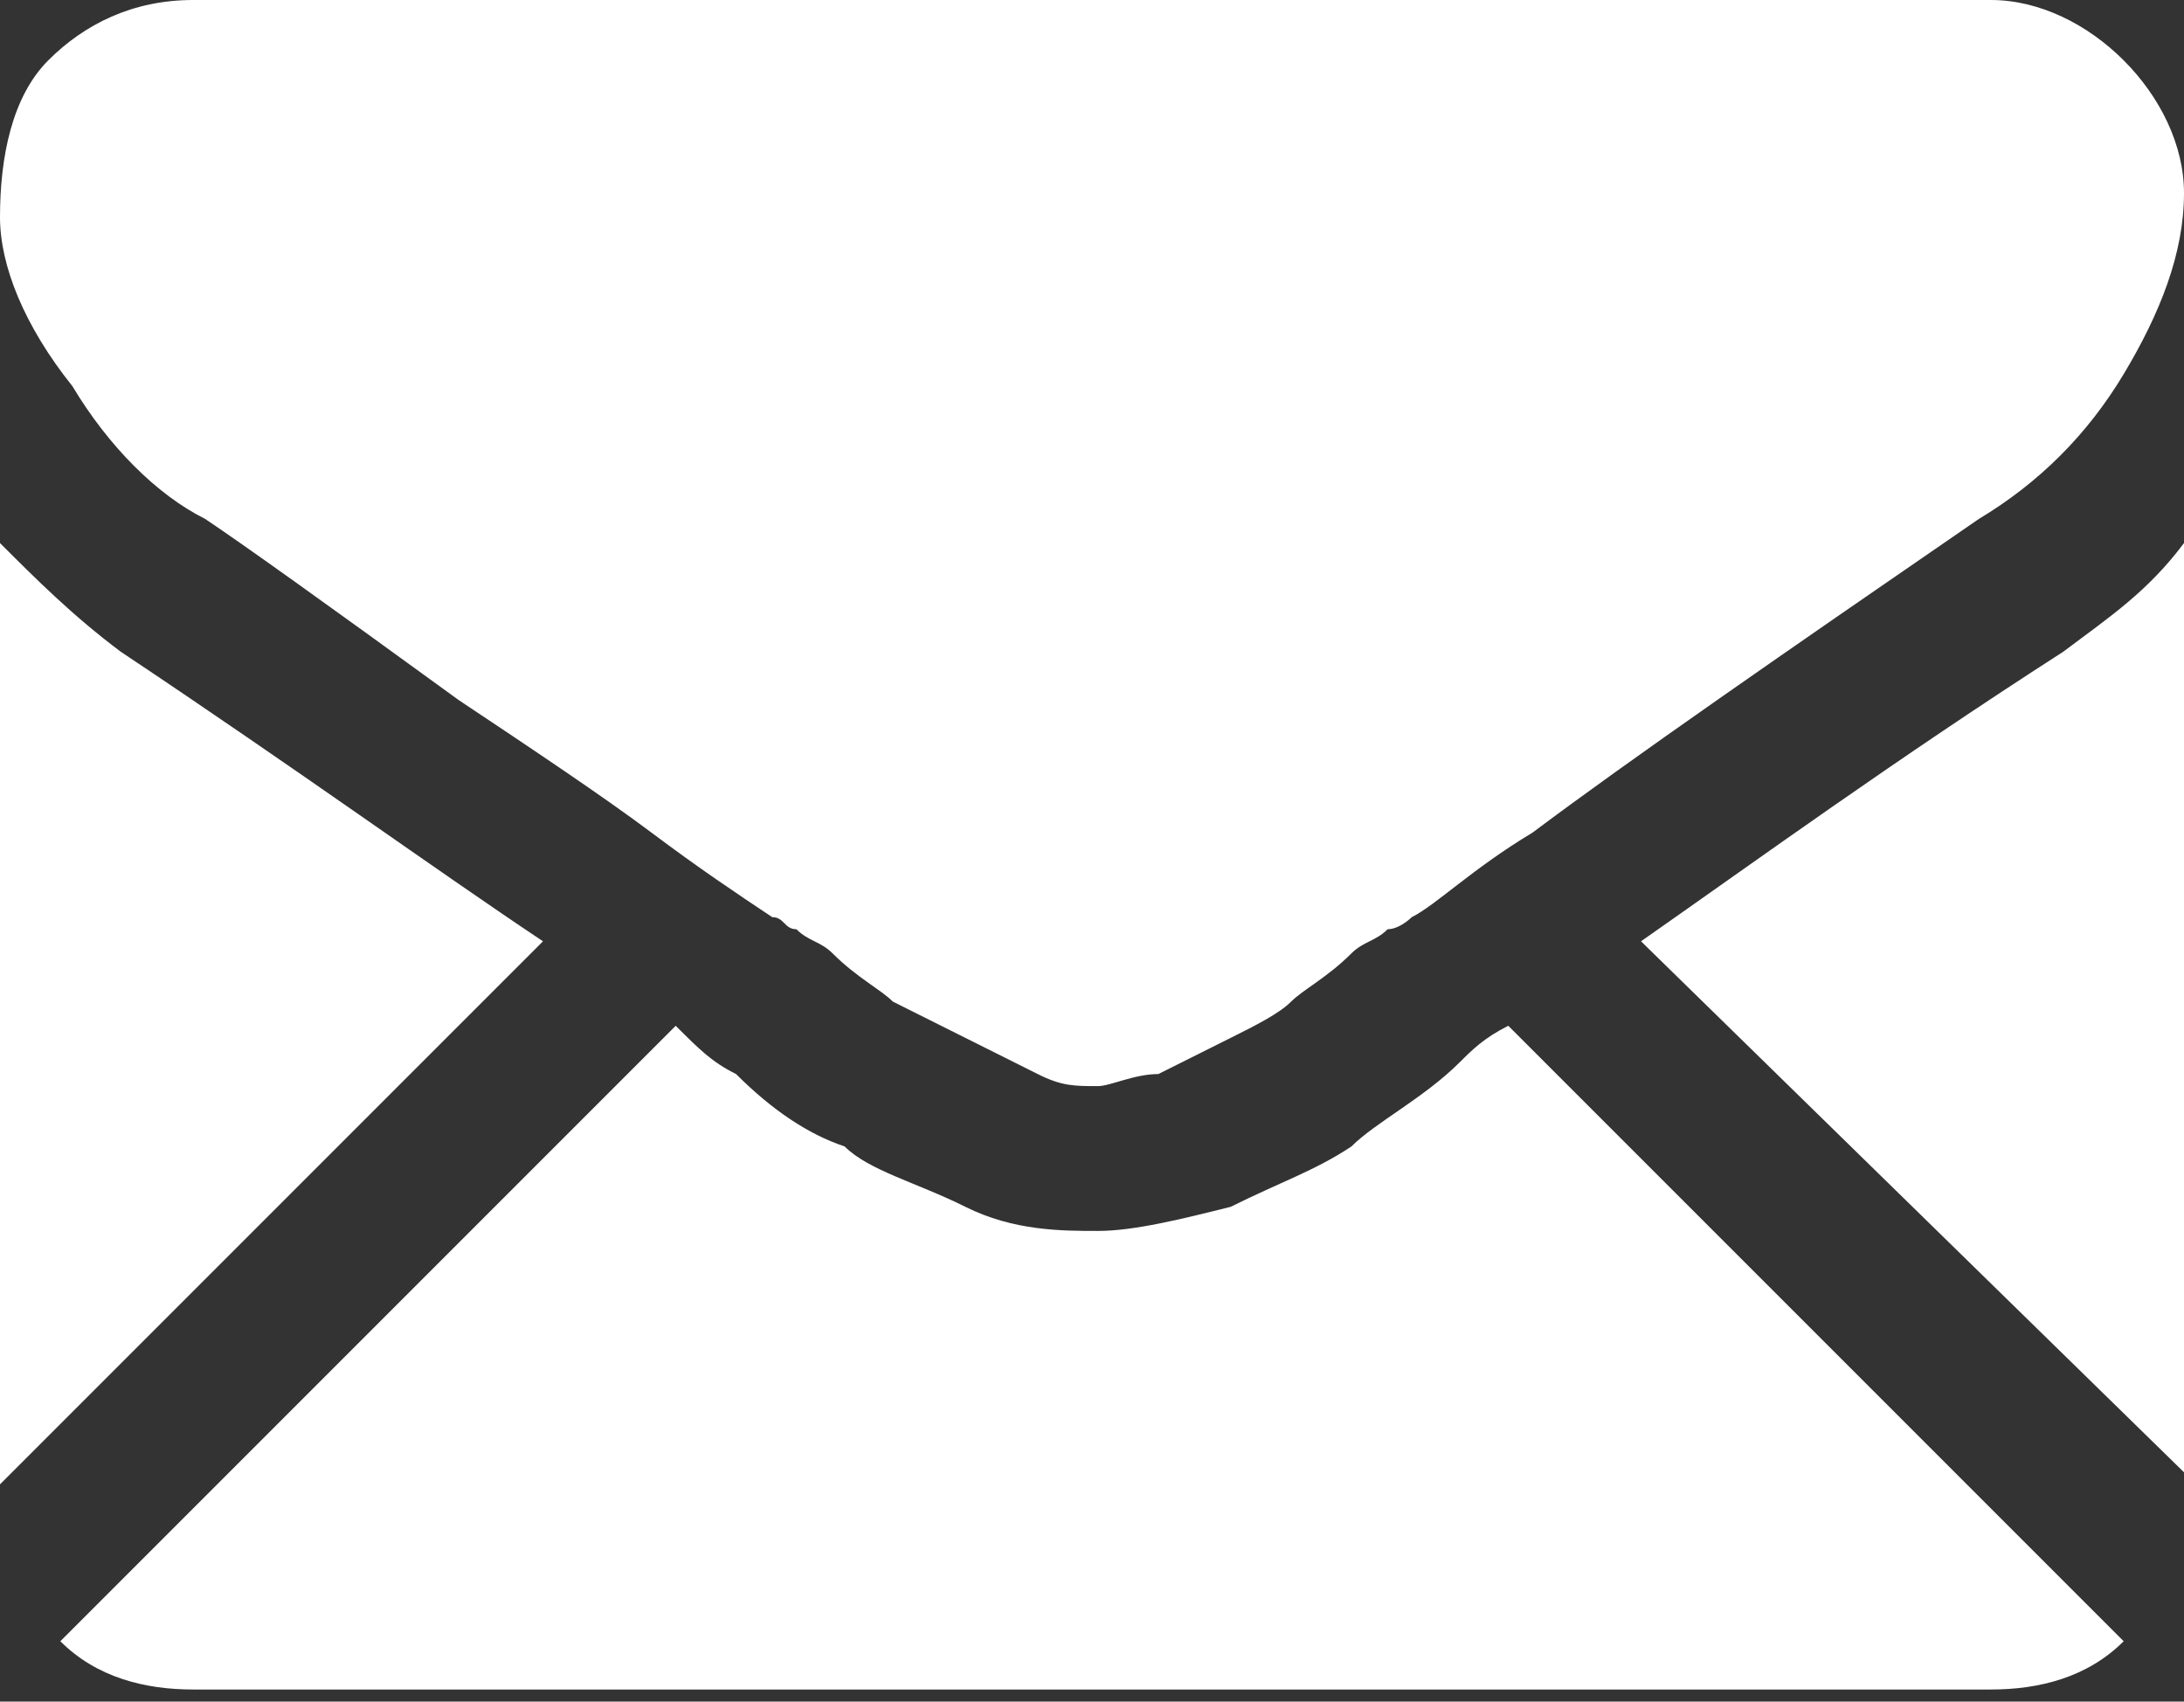 <?xml version="1.0" encoding="UTF-8"?> <svg xmlns="http://www.w3.org/2000/svg" xmlns:xlink="http://www.w3.org/1999/xlink" version="1.1" id="Layer_1" x="0px" y="0px" viewBox="0 0 18.1 14.1" style="enable-background:new 0 0 18.1 14.1;" xml:space="preserve"><rect x="0" y="0" width="18.1" height="14.1" fill="#333333" stroke="none"/> <style type="text/css"> .st0{fill:#FFFFFF;} </style> <g> <path class="st0" d="M13.6,7.8c1-0.7,2.1-1.5,3.5-2.4c0.4-0.3,0.7-0.5,1-0.9v7.7L13.6,7.8z M16.4,4.3c-1.6,1.1-2.9,2-3.7,2.6 c-0.5,0.3-0.8,0.6-1,0.7c0,0-0.1,0.1-0.2,0.1c-0.1,0.1-0.2,0.1-0.3,0.2c-0.2,0.2-0.4,0.3-0.5,0.4c-0.1,0.1-0.3,0.2-0.5,0.3 C10,8.7,9.8,8.8,9.6,8.9C9.4,8.9,9.2,9,9.1,9h0h0c-0.2,0-0.3,0-0.5-0.1C8.4,8.8,8.2,8.7,8,8.6C7.8,8.5,7.6,8.4,7.4,8.3 C7.3,8.2,7.1,8.1,6.9,7.9C6.8,7.8,6.7,7.8,6.6,7.7c-0.1,0-0.1-0.1-0.2-0.1c-0.3-0.2-0.6-0.4-1-0.7C5,6.6,4.4,6.2,3.8,5.8 C2.7,5,2,4.5,1.7,4.3C1.3,4.1,0.9,3.7,0.6,3.2C0.2,2.7,0,2.2,0,1.8c0-0.5,0.1-1,0.4-1.3C0.7,0.2,1.1,0,1.6,0h14.9 c0.4,0,0.8,0.2,1.1,0.5c0.3,0.3,0.5,0.7,0.5,1.1c0,0.5-0.2,1-0.5,1.5C17.3,3.6,16.9,4,16.4,4.3z M4.5,7.8L0,12.3V4.5 c0.3,0.3,0.6,0.6,1,0.9C2.5,6.4,3.6,7.2,4.5,7.8z M6.1,8.9C6.4,9.2,6.7,9.4,7,9.5c0.2,0.2,0.6,0.3,1,0.5c0.4,0.2,0.8,0.2,1.1,0.2h0 h0c0.3,0,0.7-0.1,1.1-0.2c0.4-0.2,0.7-0.3,1-0.5c0.2-0.2,0.6-0.4,0.9-0.7c0.1-0.1,0.2-0.2,0.4-0.3l5.1,5.1 c-0.3,0.3-0.7,0.4-1.1,0.4H1.6c-0.4,0-0.8-0.1-1.1-0.4l5.1-5.1C5.8,8.7,5.9,8.8,6.1,8.9z"></path> </g> </svg> 